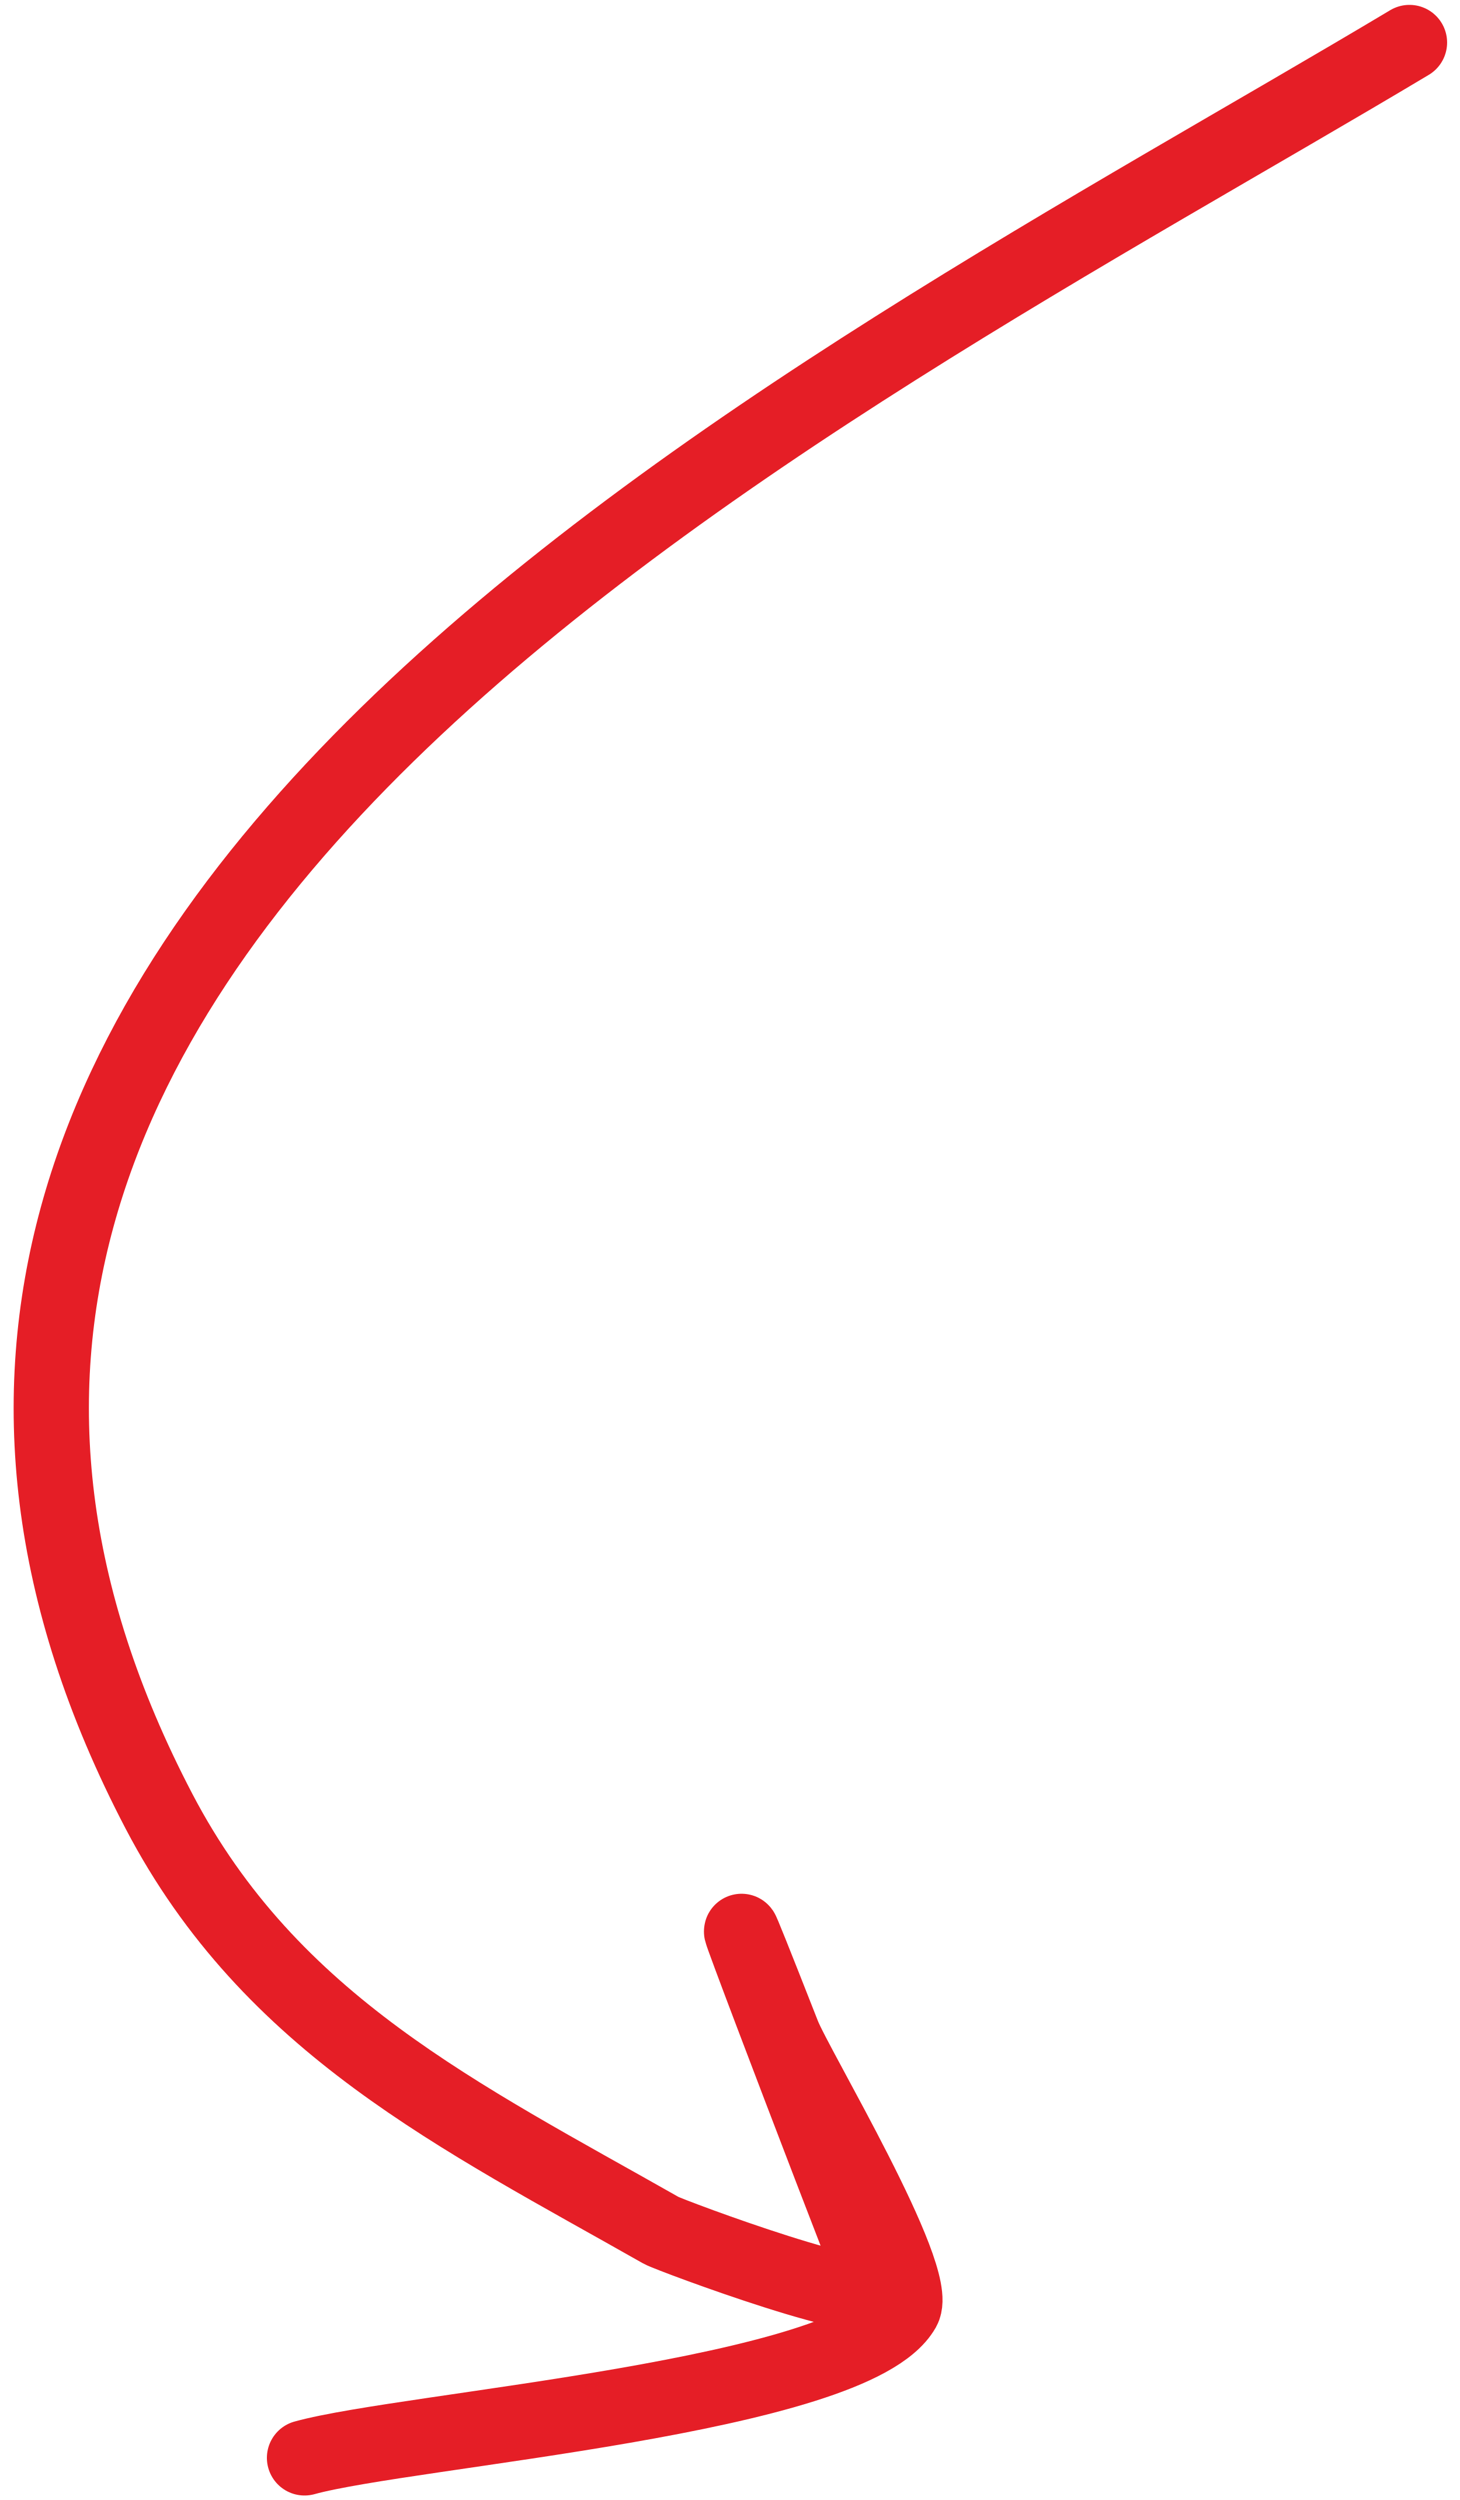 <svg width="97" height="166" viewBox="0 0 97 166" fill="none" xmlns="http://www.w3.org/2000/svg">
<path id="Vector 3" d="M93.643 2.824C53.641 26.738 -19.758 62.272 10.558 120.249C17.984 134.451 30.575 140.51 43.927 148.085C44.504 148.412 59.075 153.845 58.27 151.83C56.115 146.435 43.904 114.445 52.02 135.11C52.878 137.296 61.214 151.156 59.999 153.299C56.687 159.138 27.078 161.298 20.232 163.188" stroke="#E51E26" stroke-width="5" stroke-linecap="round"/>
</svg>
